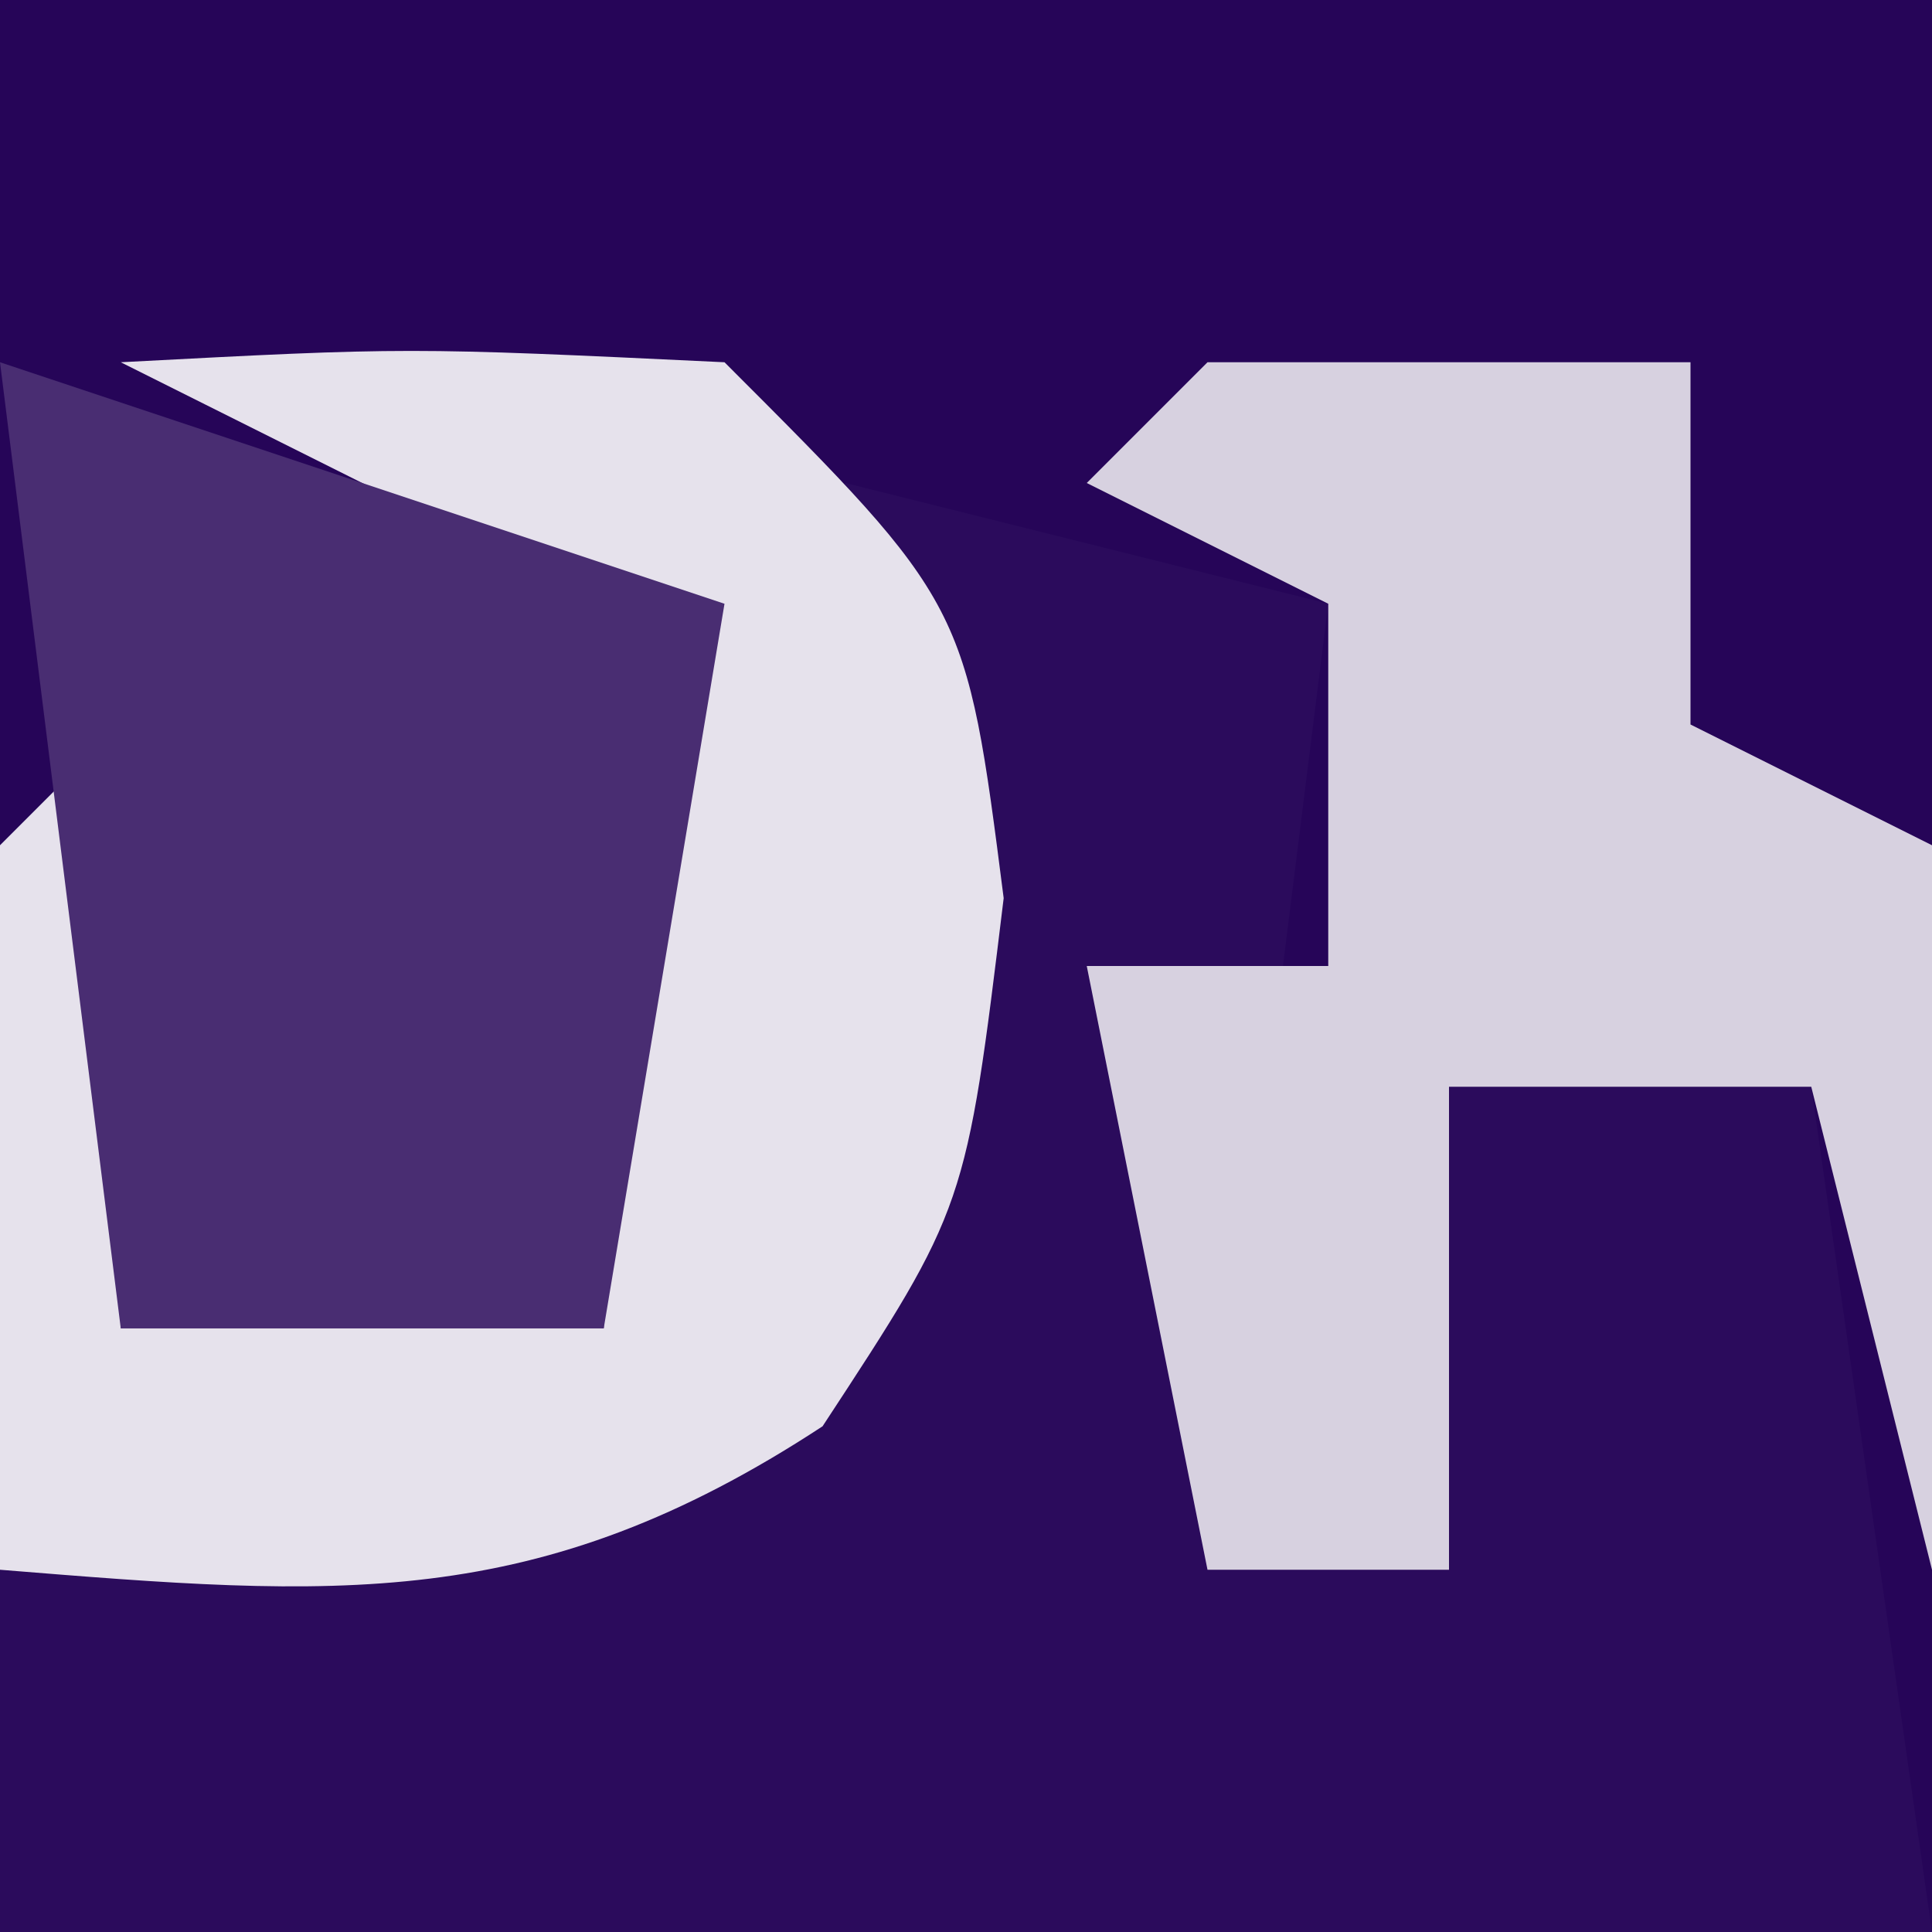 <?xml version="1.0" encoding="UTF-8"?>
<svg version="1.1" xmlns="http://www.w3.org/2000/svg" width="16" height="16">
<path d="M0 0 C5.28 0 10.56 0 16 0 C16 5.28 16 10.56 16 16 C10.72 16 5.44 16 0 16 C0 10.72 0 5.44 0 0 Z " fill="#260558" transform="translate(0,0)"/>
<path d="M0 0 C1.32 0.33 2.64 0.66 4 1 C3.67 3.64 3.34 6.28 3 9 C3.66 9 4.32 9 5 9 C5 7.68 5 6.36 5 5 C5.99 5 6.98 5 8 5 C8.33 7.31 8.66 9.62 9 12 C3.72 12 -1.56 12 -7 12 C-7 11.01 -7 10.02 -7 9 C-6.031 8.691 -5.061 8.381 -4.062 8.062 C-1.159 7.305 -1.159 7.305 0 6 C0.041 4 0.043 2 0 0 Z " fill="#2B0B5C" transform="translate(7,4)"/>
<path d="M0 0 C1.32 0 2.64 0 4 0 C4 0.99 4 1.98 4 3 C4.66 3.33 5.32 3.66 6 4 C6 5.98 6 7.96 6 10 C5.67 8.68 5.34 7.36 5 6 C4.01 6 3.02 6 2 6 C2 7.32 2 8.64 2 10 C1.34 10 0.68 10 0 10 C-0.33 8.35 -0.66 6.7 -1 5 C-0.34 5 0.32 5 1 5 C1 4.01 1 3.02 1 2 C0.34 1.67 -0.32 1.34 -1 1 C-0.67 0.67 -0.34 0.34 0 0 Z " fill="#D7D1E0" transform="translate(10,3)"/>
<path d="M0 0 C2.375 -0.125 2.375 -0.125 5 0 C7 2 7 2 7.312 4.438 C7 7 7 7 5.812 8.812 C3.44 10.367 1.78 10.225 -1 10 C-1.125 7.125 -1.125 7.125 -1 4 C-0.34 3.34 0.32 2.68 1 2 C0.67 3.98 0.34 5.96 0 8 C1.32 8 2.64 8 4 8 C4 6.02 4 4.04 4 2 C2.68 1.34 1.36 0.68 0 0 Z " fill="#E6E2EC" transform="translate(1,3)"/>
<path d="M0 0 C1.98 0.66 3.96 1.32 6 2 C5.67 3.98 5.34 5.96 5 8 C3.68 8 2.36 8 1 8 C0.67 5.36 0.34 2.72 0 0 Z " fill="#492D72" transform="translate(0,3)"/>
</svg>
